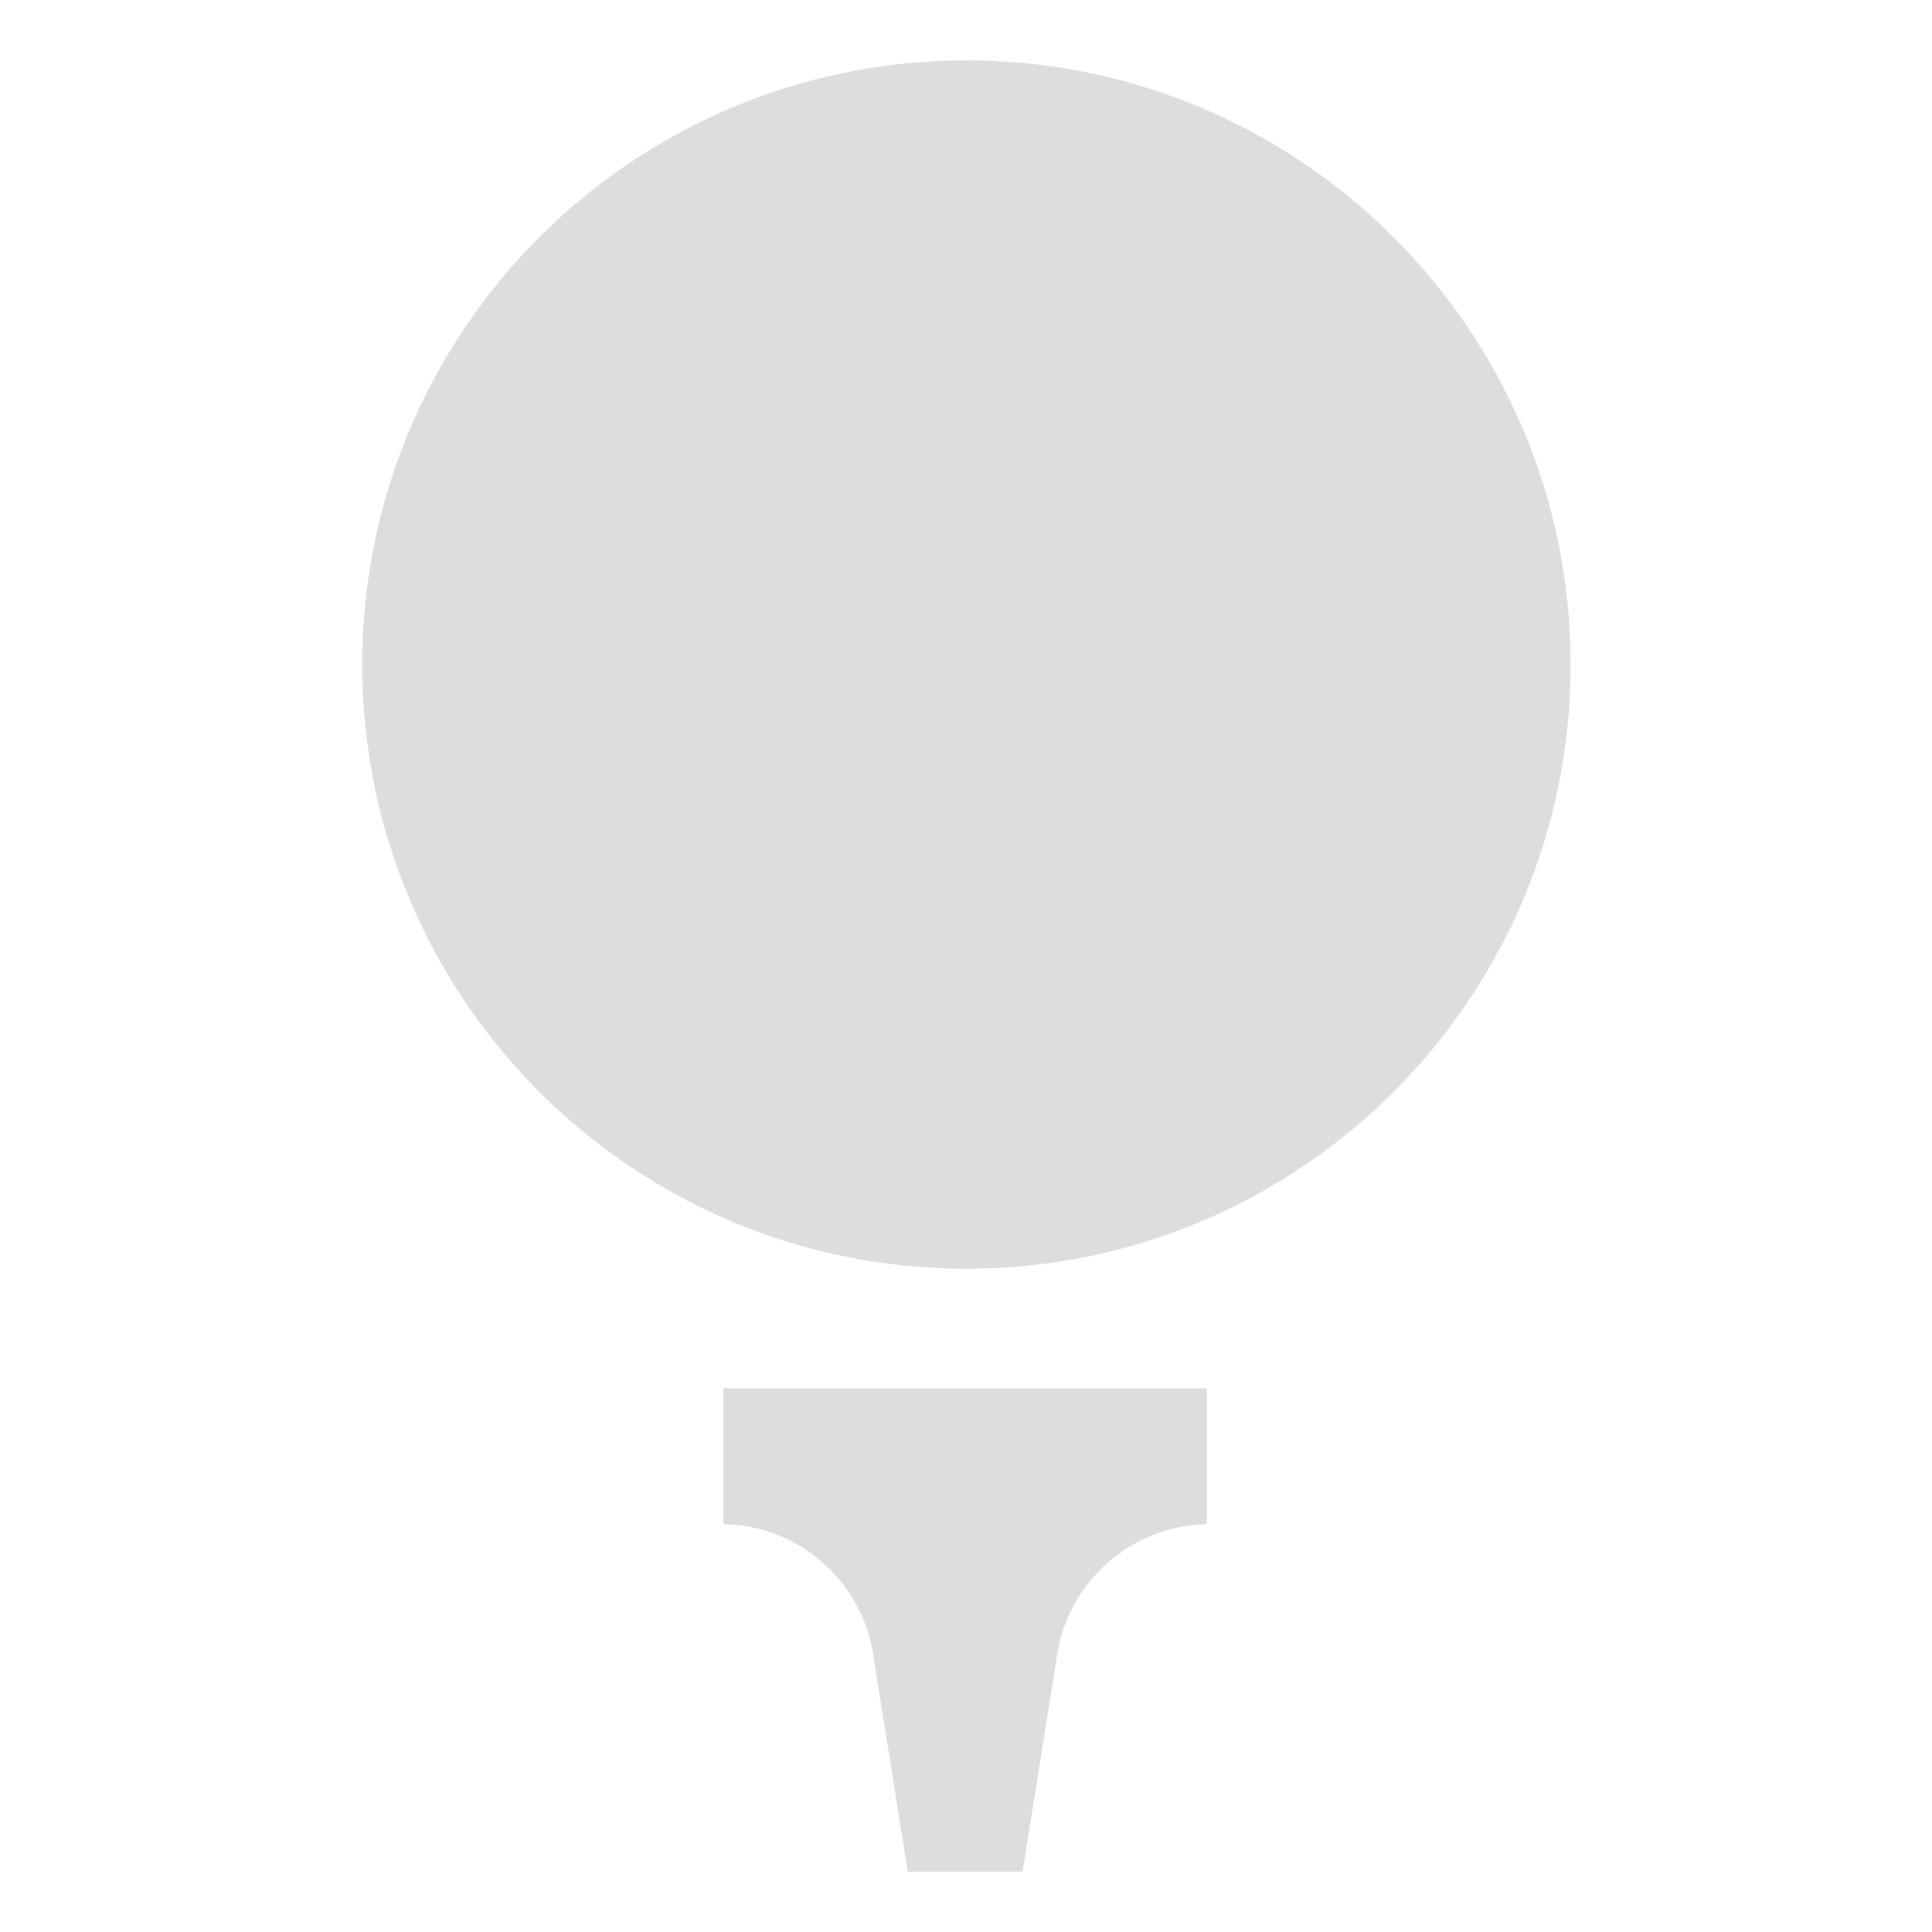 <svg xmlns="http://www.w3.org/2000/svg" width="24" height="24" viewBox="0 0 24 24" fill="none">
<g id="11631_Golf">
<path id="Combined Shape" fill-rule="evenodd" clip-rule="evenodd" d="M19.511 8.24C19.519 12.384 16.166 15.752 12.021 15.761C7.876 15.769 4.509 12.416 4.5 8.271C4.491 4.126 7.845 0.759 11.989 0.75C16.134 0.741 19.502 4.095 19.511 8.24ZM11.277 23.25L10.856 20.616C10.74 19.667 9.943 18.95 8.987 18.934V17.246H14.992V18.934C14.038 18.953 13.242 19.669 13.123 20.616L12.703 23.25H11.277Z" fill="#ddd"/>
</g>
</svg>